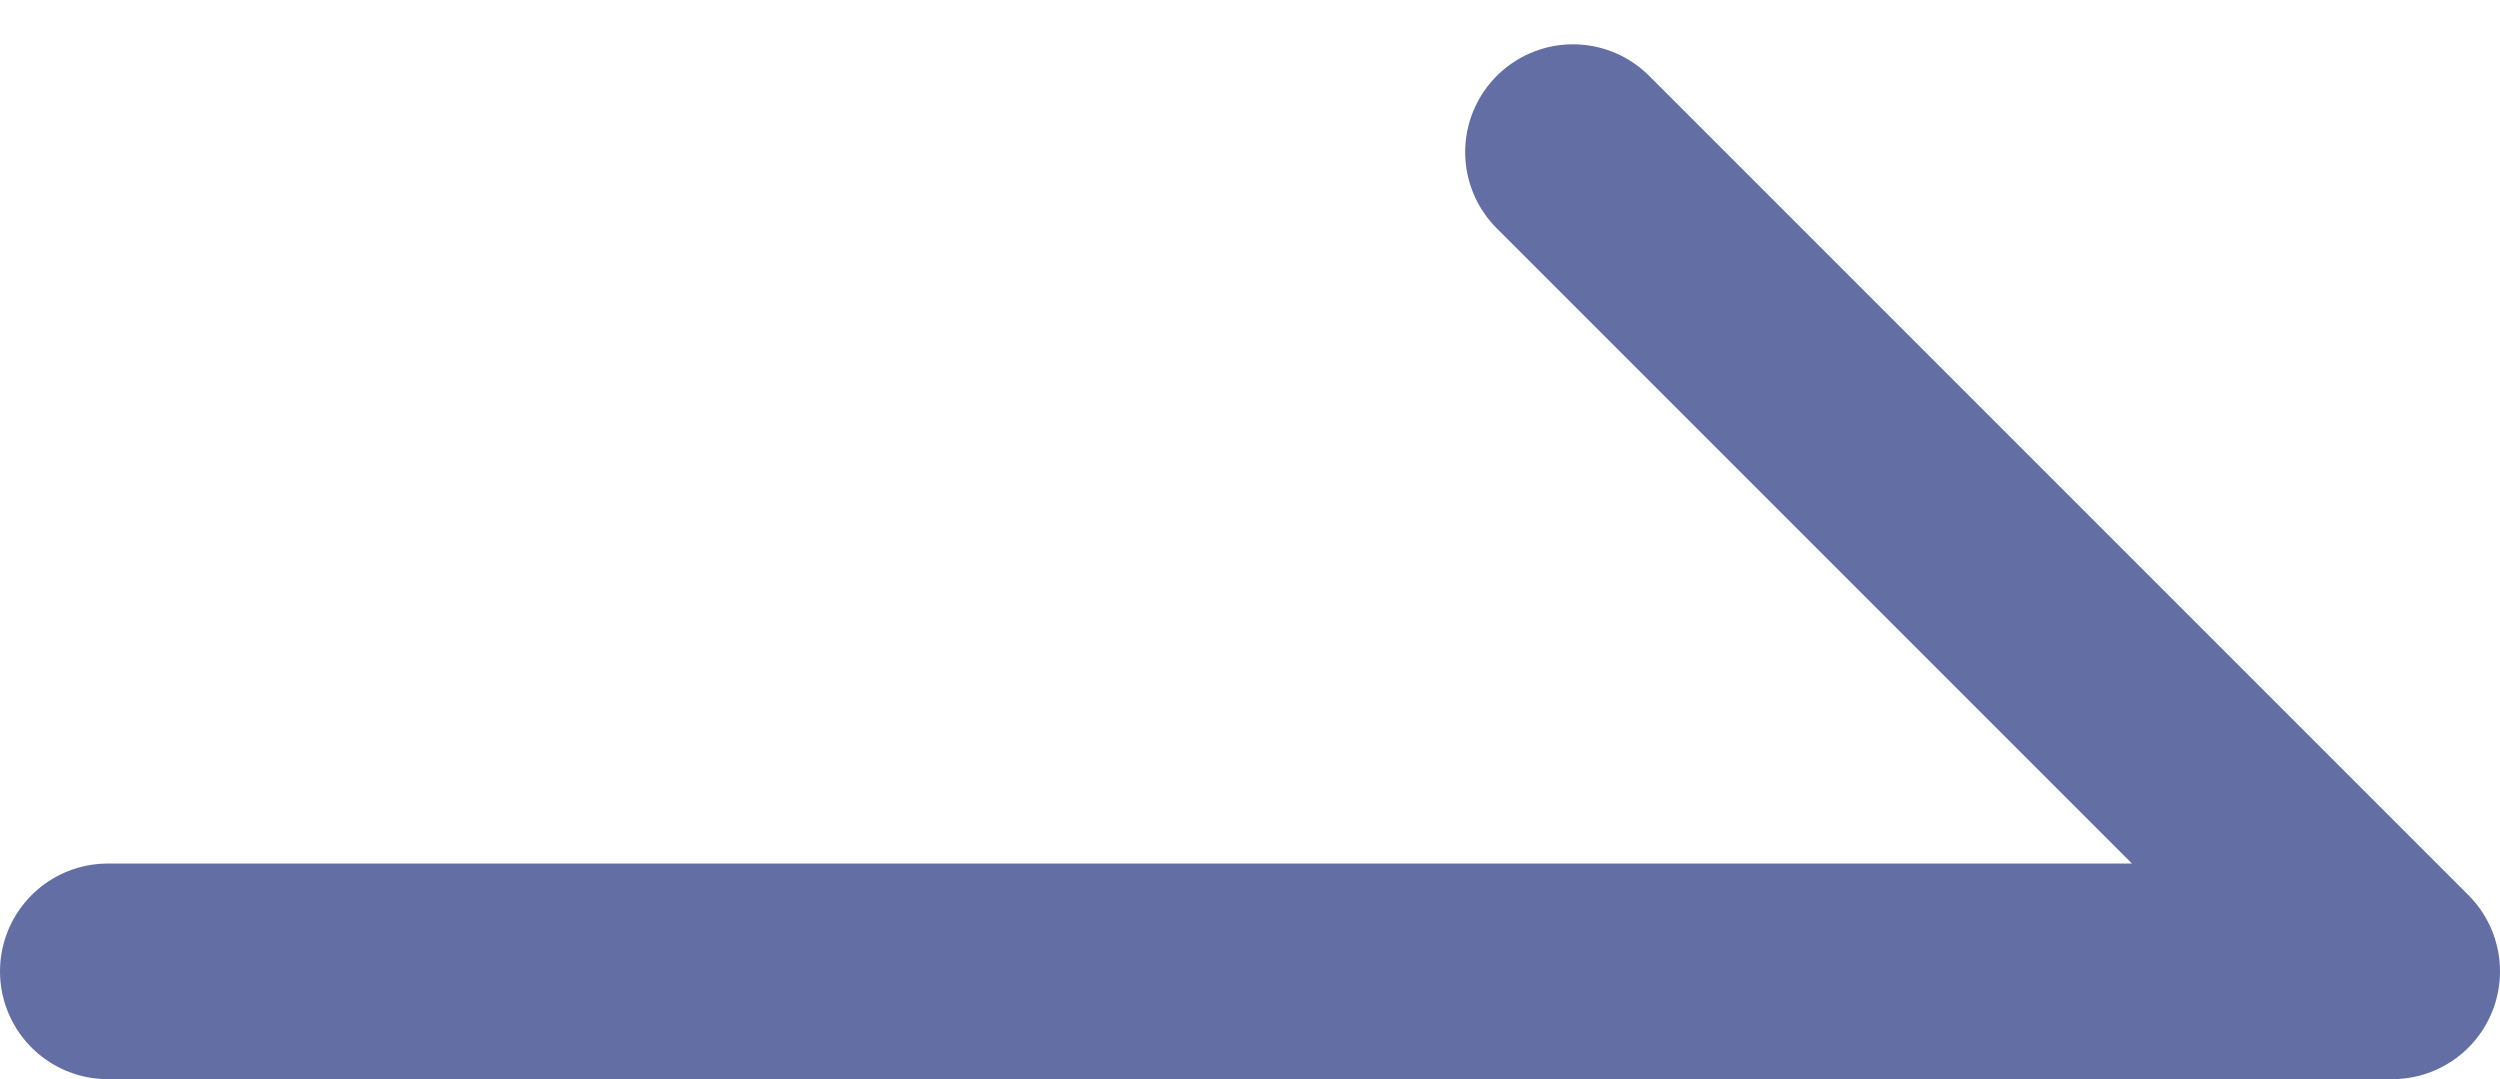 <svg xmlns="http://www.w3.org/2000/svg" width="23.192" height="10.011" viewBox="0 0 23.192 10.011">
  <path id="パス_46255" data-name="パス 46255" d="M353.876,4829.956h21.192l-7.6-7.6" transform="translate(-352.876 -4820.945)" fill="none" stroke="#636FA4" stroke-linecap="round" stroke-linejoin="round" stroke-width="2"/>
</svg>
